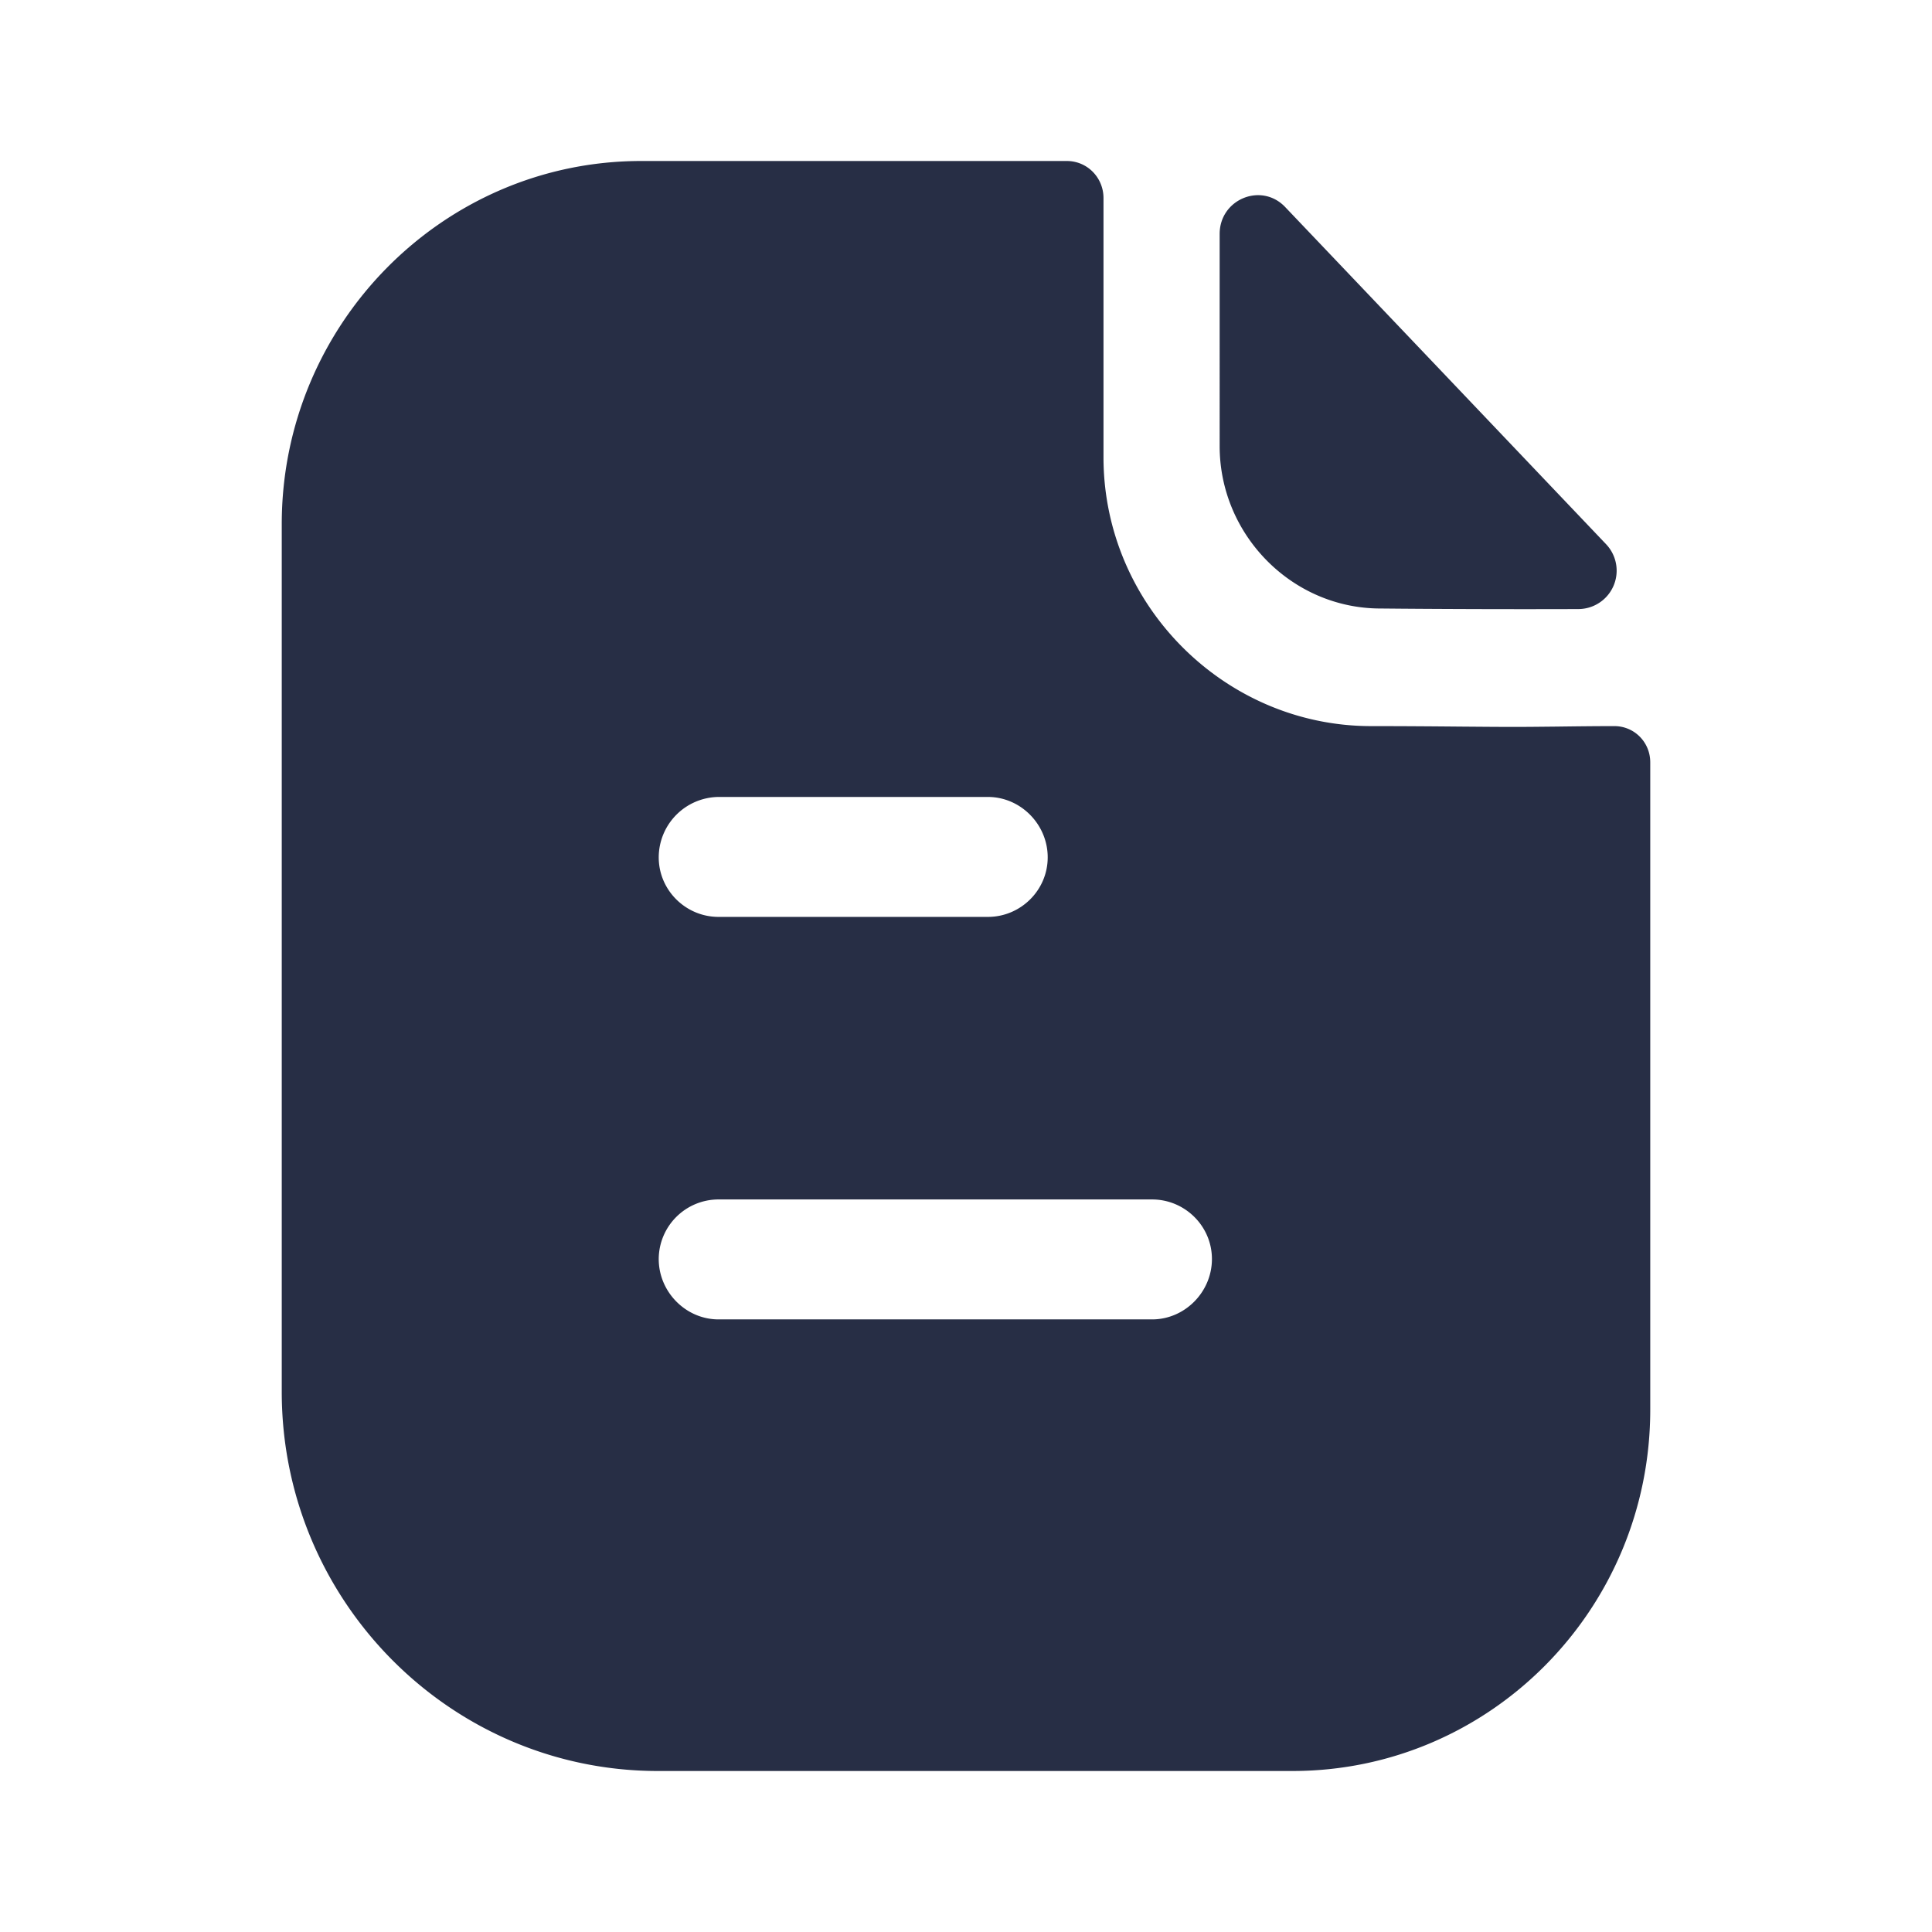 <svg width="24" height="24" fill="none" xmlns="http://www.w3.org/2000/svg"><path fill-rule="evenodd" clip-rule="evenodd" d="M8.926 16.39h5.386c.406 0 .743-.34.743-.75s-.337-.74-.743-.74H8.926a.743.743 0 00-.743.74c0 .41.337.75.743.75zm3.346-6.49H8.926a.752.752 0 00-.743.75c0 .41.337.74.743.74h3.346c.406 0 .743-.33.743-.74s-.337-.75-.743-.75zm7.066-.874c.233-.003.486-.006.716-.006.248 0 .446.2.446.45v8.04c0 2.48-1.99 4.49-4.445 4.49H8.173C5.6 22 3.5 19.89 3.5 17.29V6.51C3.5 4.03 5.5 2 7.965 2h5.287c.258 0 .456.21.456.46v3.22c0 1.83 1.495 3.33 3.307 3.34.423 0 .796.003 1.123.006.254.002.48.004.679.004.14 0 .323-.002.521-.004zm.273-1.46c-.814.003-1.773 0-2.463-.007-1.095 0-1.997-.911-1.997-2.017V2.906c0-.431.518-.645.814-.334l2.005 2.106 1.98 2.081a.477.477 0 01-.339.807z" fill="#272E45"/></svg>